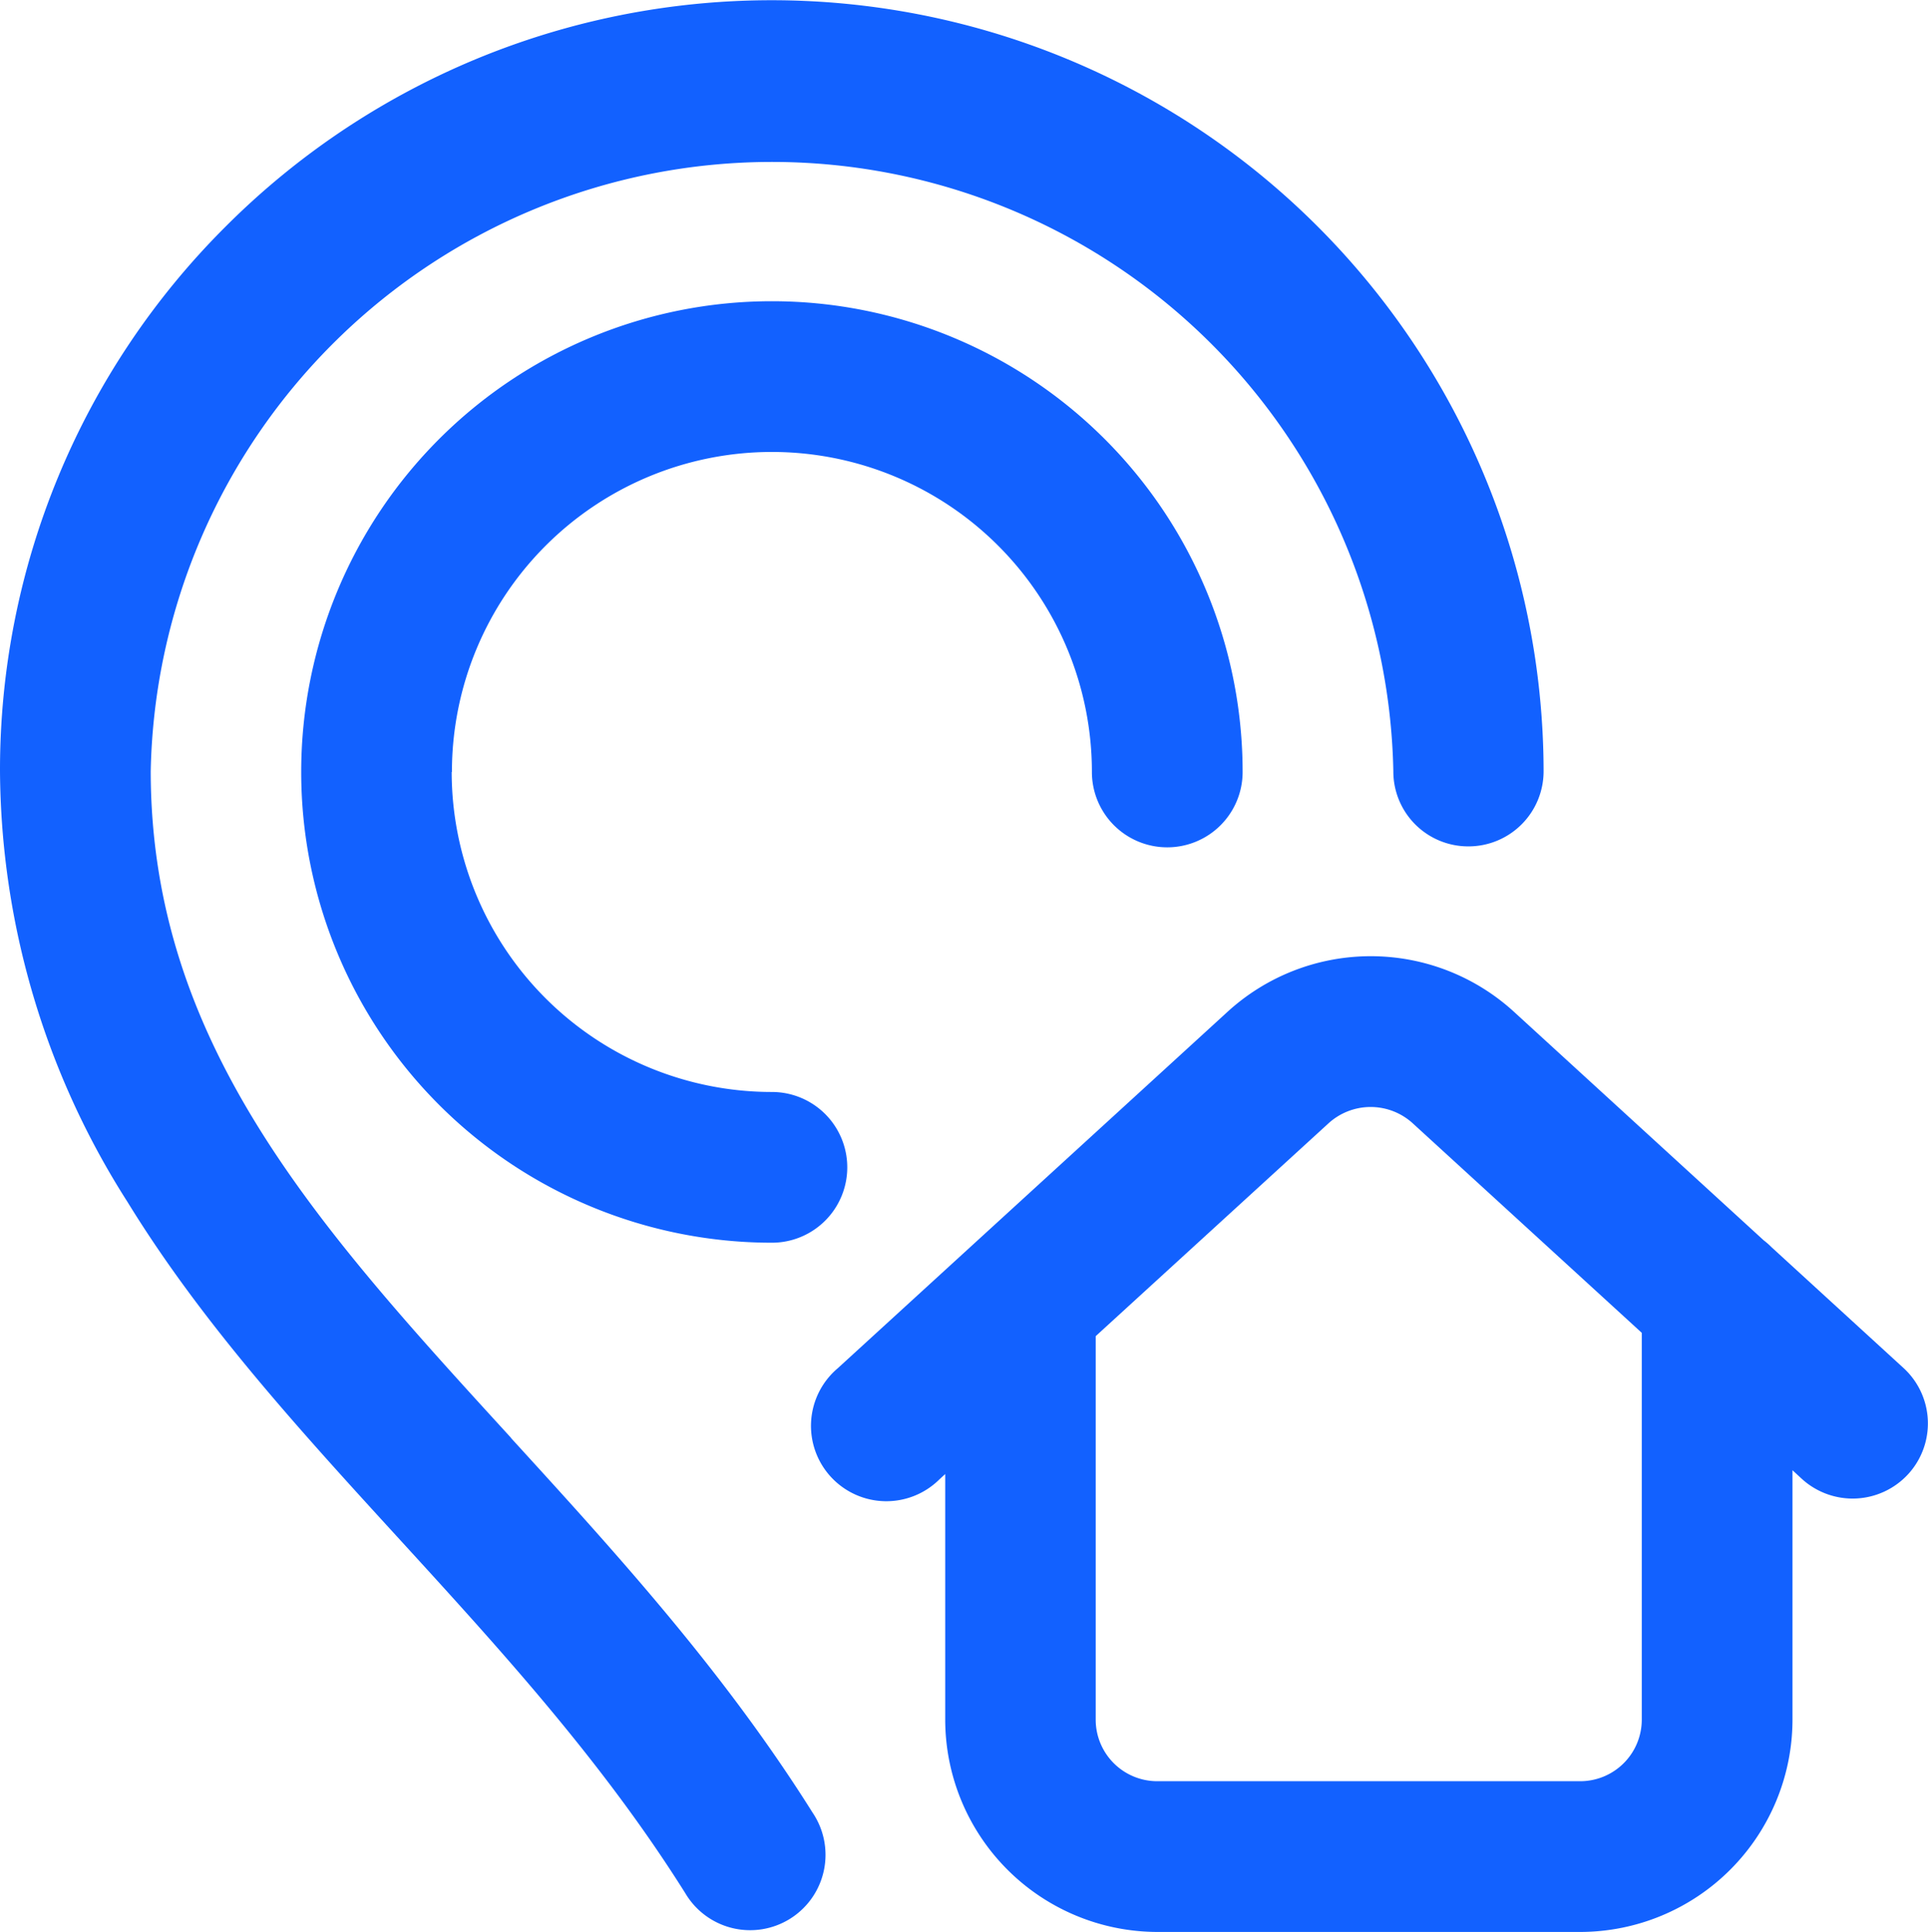 <svg xmlns="http://www.w3.org/2000/svg" viewBox="0 0 81.1 81.26"><defs><style>.cls-1{fill:#1261ff;}</style></defs><g id="Capa_2" data-name="Capa 2"><g id="Capa_1-2" data-name="Capa 1"><path class="cls-1" d="M19,32.47A13.47,13.47,0,0,0,32.47,45.93a3.17,3.17,0,0,1,0,6.34,19.8,19.8,0,1,1,19.8-19.8,3.17,3.17,0,0,1-6.34,0,13.46,13.46,0,0,0-26.92,0Zm2.49,28C13.37,51.59,6.35,43.9,6.34,32.44a26.14,26.14,0,0,1,52.27,0,3.15,3.15,0,0,0,3.16,3.16h0a3.16,3.16,0,0,0,3.16-3.17A32.47,32.47,0,0,0,9.52,9.5,32.26,32.26,0,0,0,0,32.44,34,34,0,0,0,5.36,50.55c3.12,5.08,7.17,9.52,11.46,14.21s8.55,9.37,12,14.86a3.17,3.17,0,1,0,5.36-3.38C30.43,70.27,25.89,65.3,21.5,60.49ZM80.27,62a3.17,3.17,0,0,1-4.48.2l-.39-.36V72.33a8.94,8.94,0,0,1-8.92,8.93H48.68a8.94,8.94,0,0,1-8.92-8.93V62l-.24.22a3.17,3.17,0,1,1-4.28-4.67L51.6,42.59a8.93,8.93,0,0,1,12.12,0l10.47,9.58a3.11,3.11,0,0,1,.33.29l5.55,5.08A3.16,3.16,0,0,1,80.27,62ZM69.06,56.06l-9.62-8.8a2.63,2.63,0,0,0-3.57,0L46.09,56.2V72.33a2.59,2.59,0,0,0,2.59,2.59h17.8a2.59,2.59,0,0,0,2.58-2.59Z"/></g></g></svg>